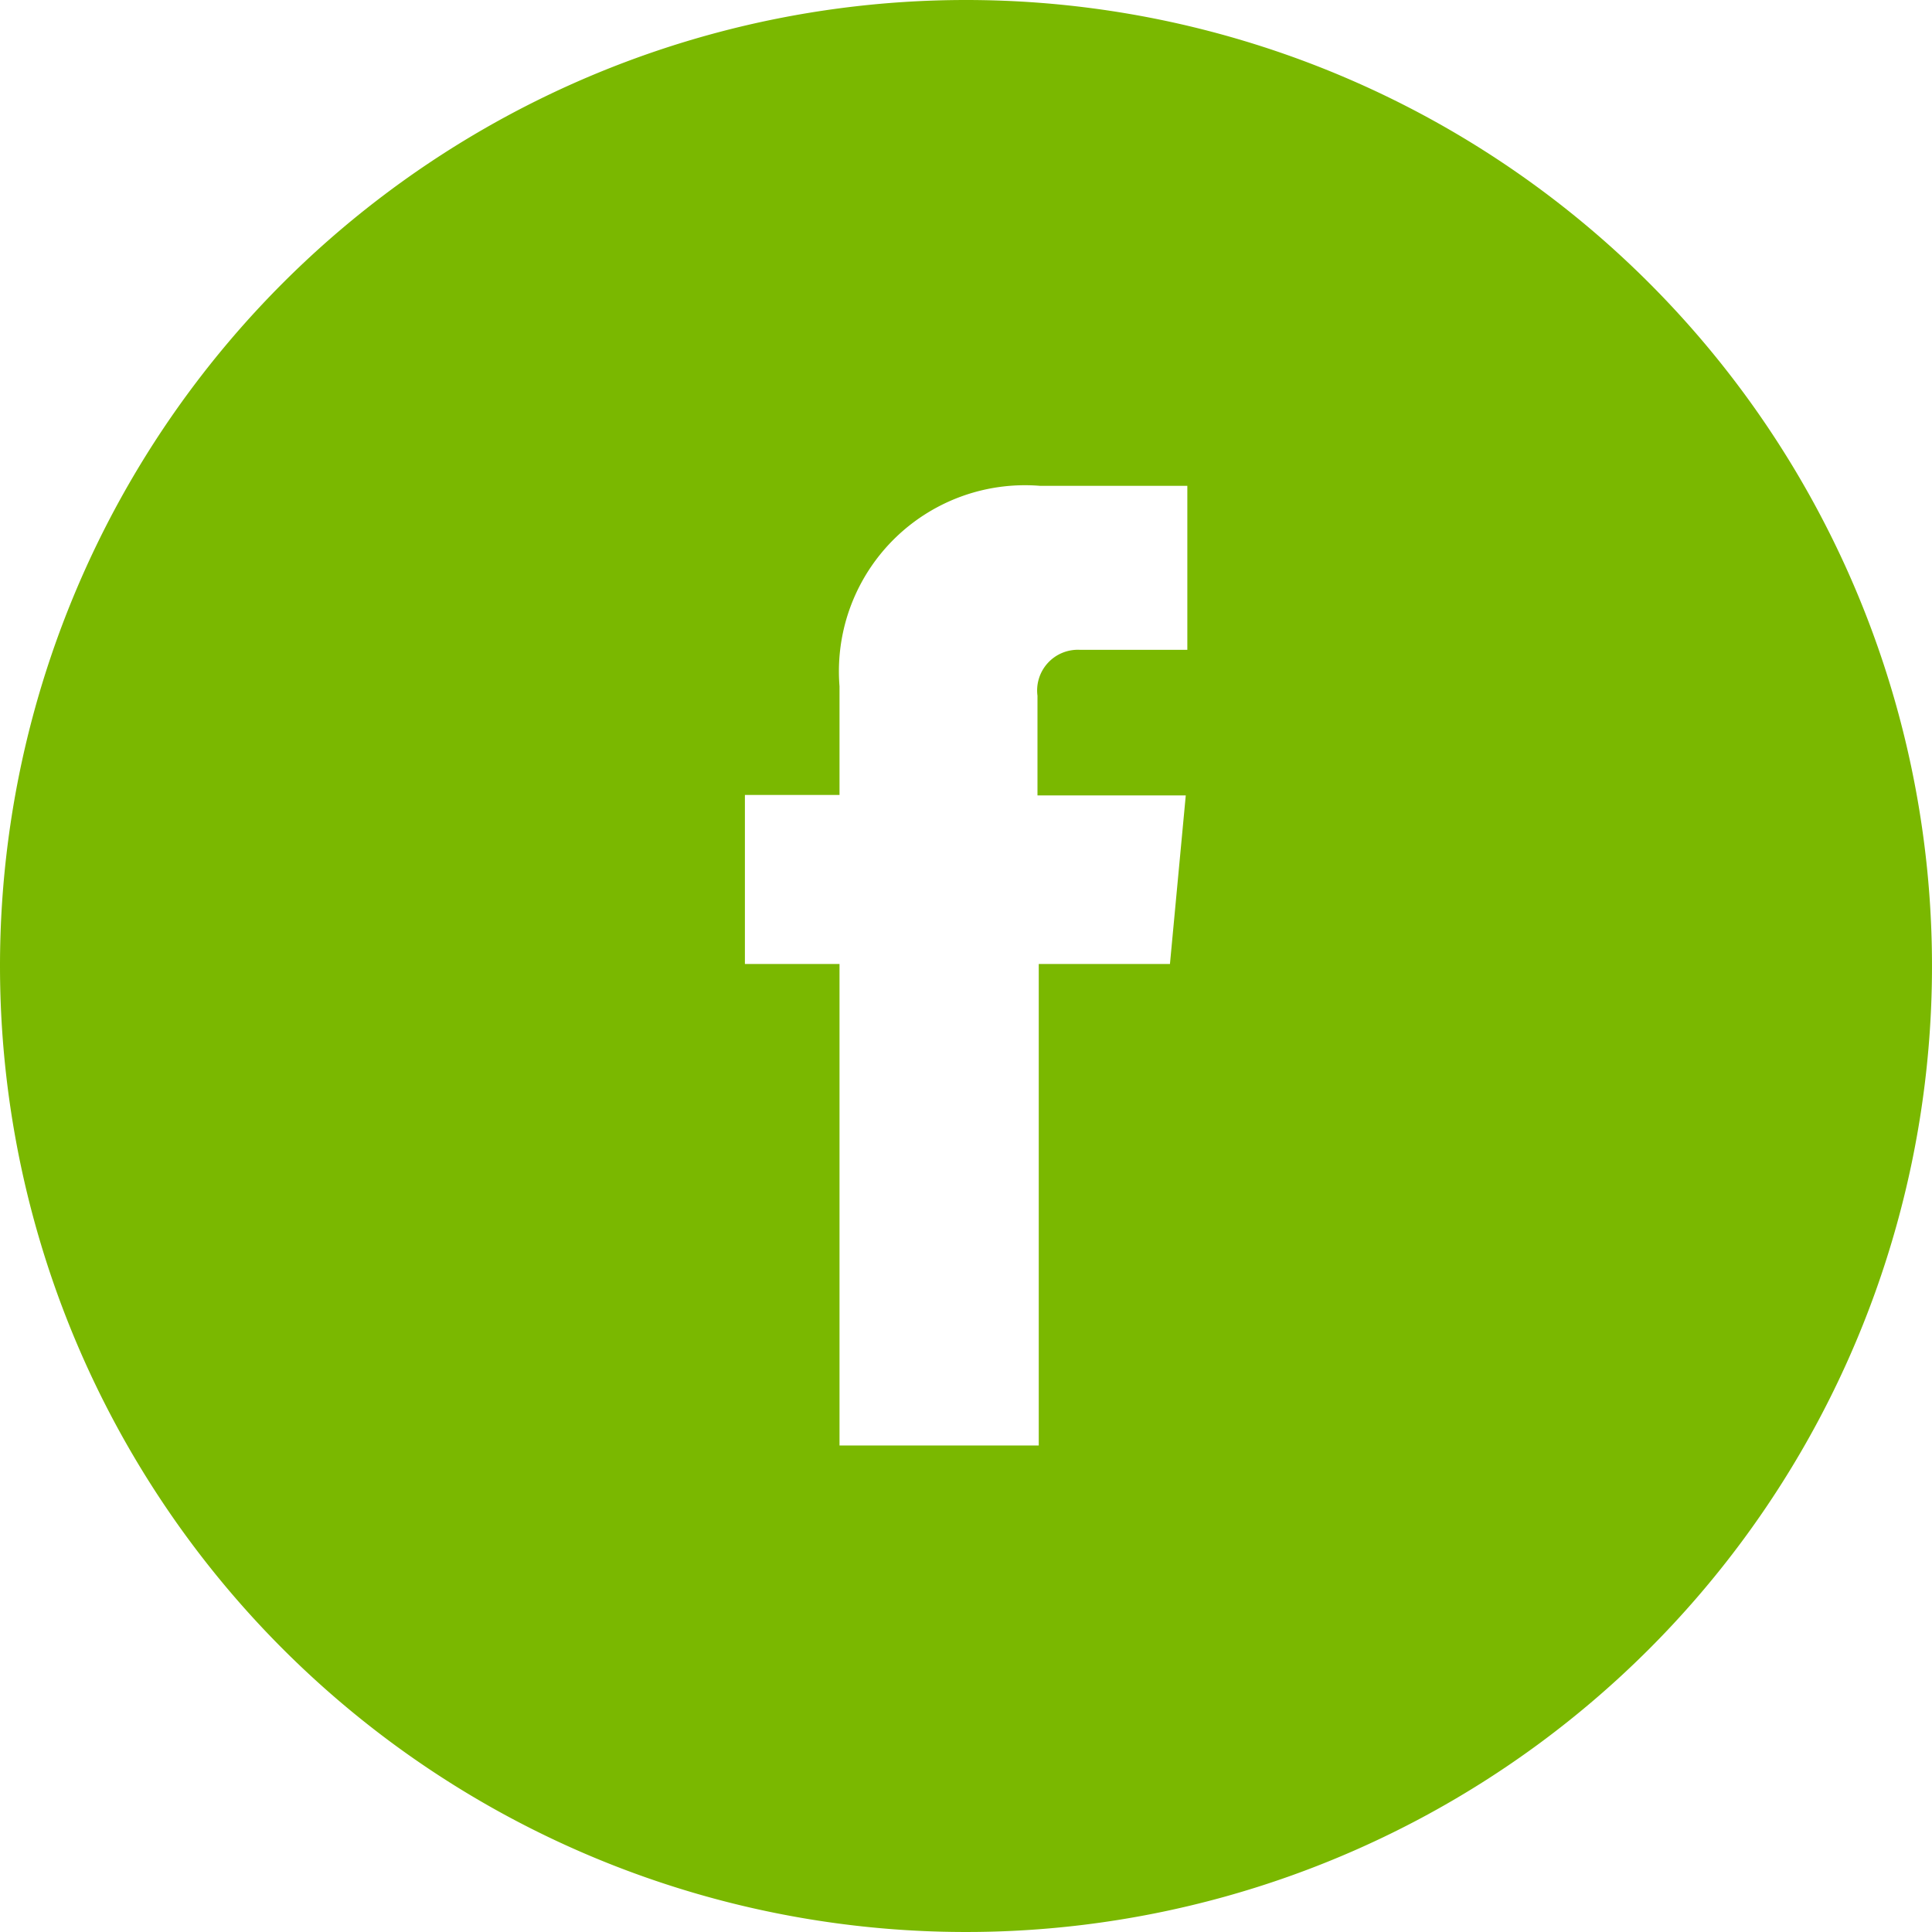 <svg xmlns="http://www.w3.org/2000/svg" width="32" height="32" viewBox="0 0 32 32"><path d="M86.895,357.933a16,16,0,1,1-16,16A16,16,0,0,1,86.895,357.933Zm3.64,13.175H88.079v-1.651a.674.674,0,0,1,.7-.761h1.782V365.98H88.122A3.082,3.082,0,0,0,84.8,369.3v1.8H83.233v2.8H84.8v7.975h3.3v-7.975h2.173Z" transform="translate(-70.895 -357.933)" fill="#7ab800"/></svg>